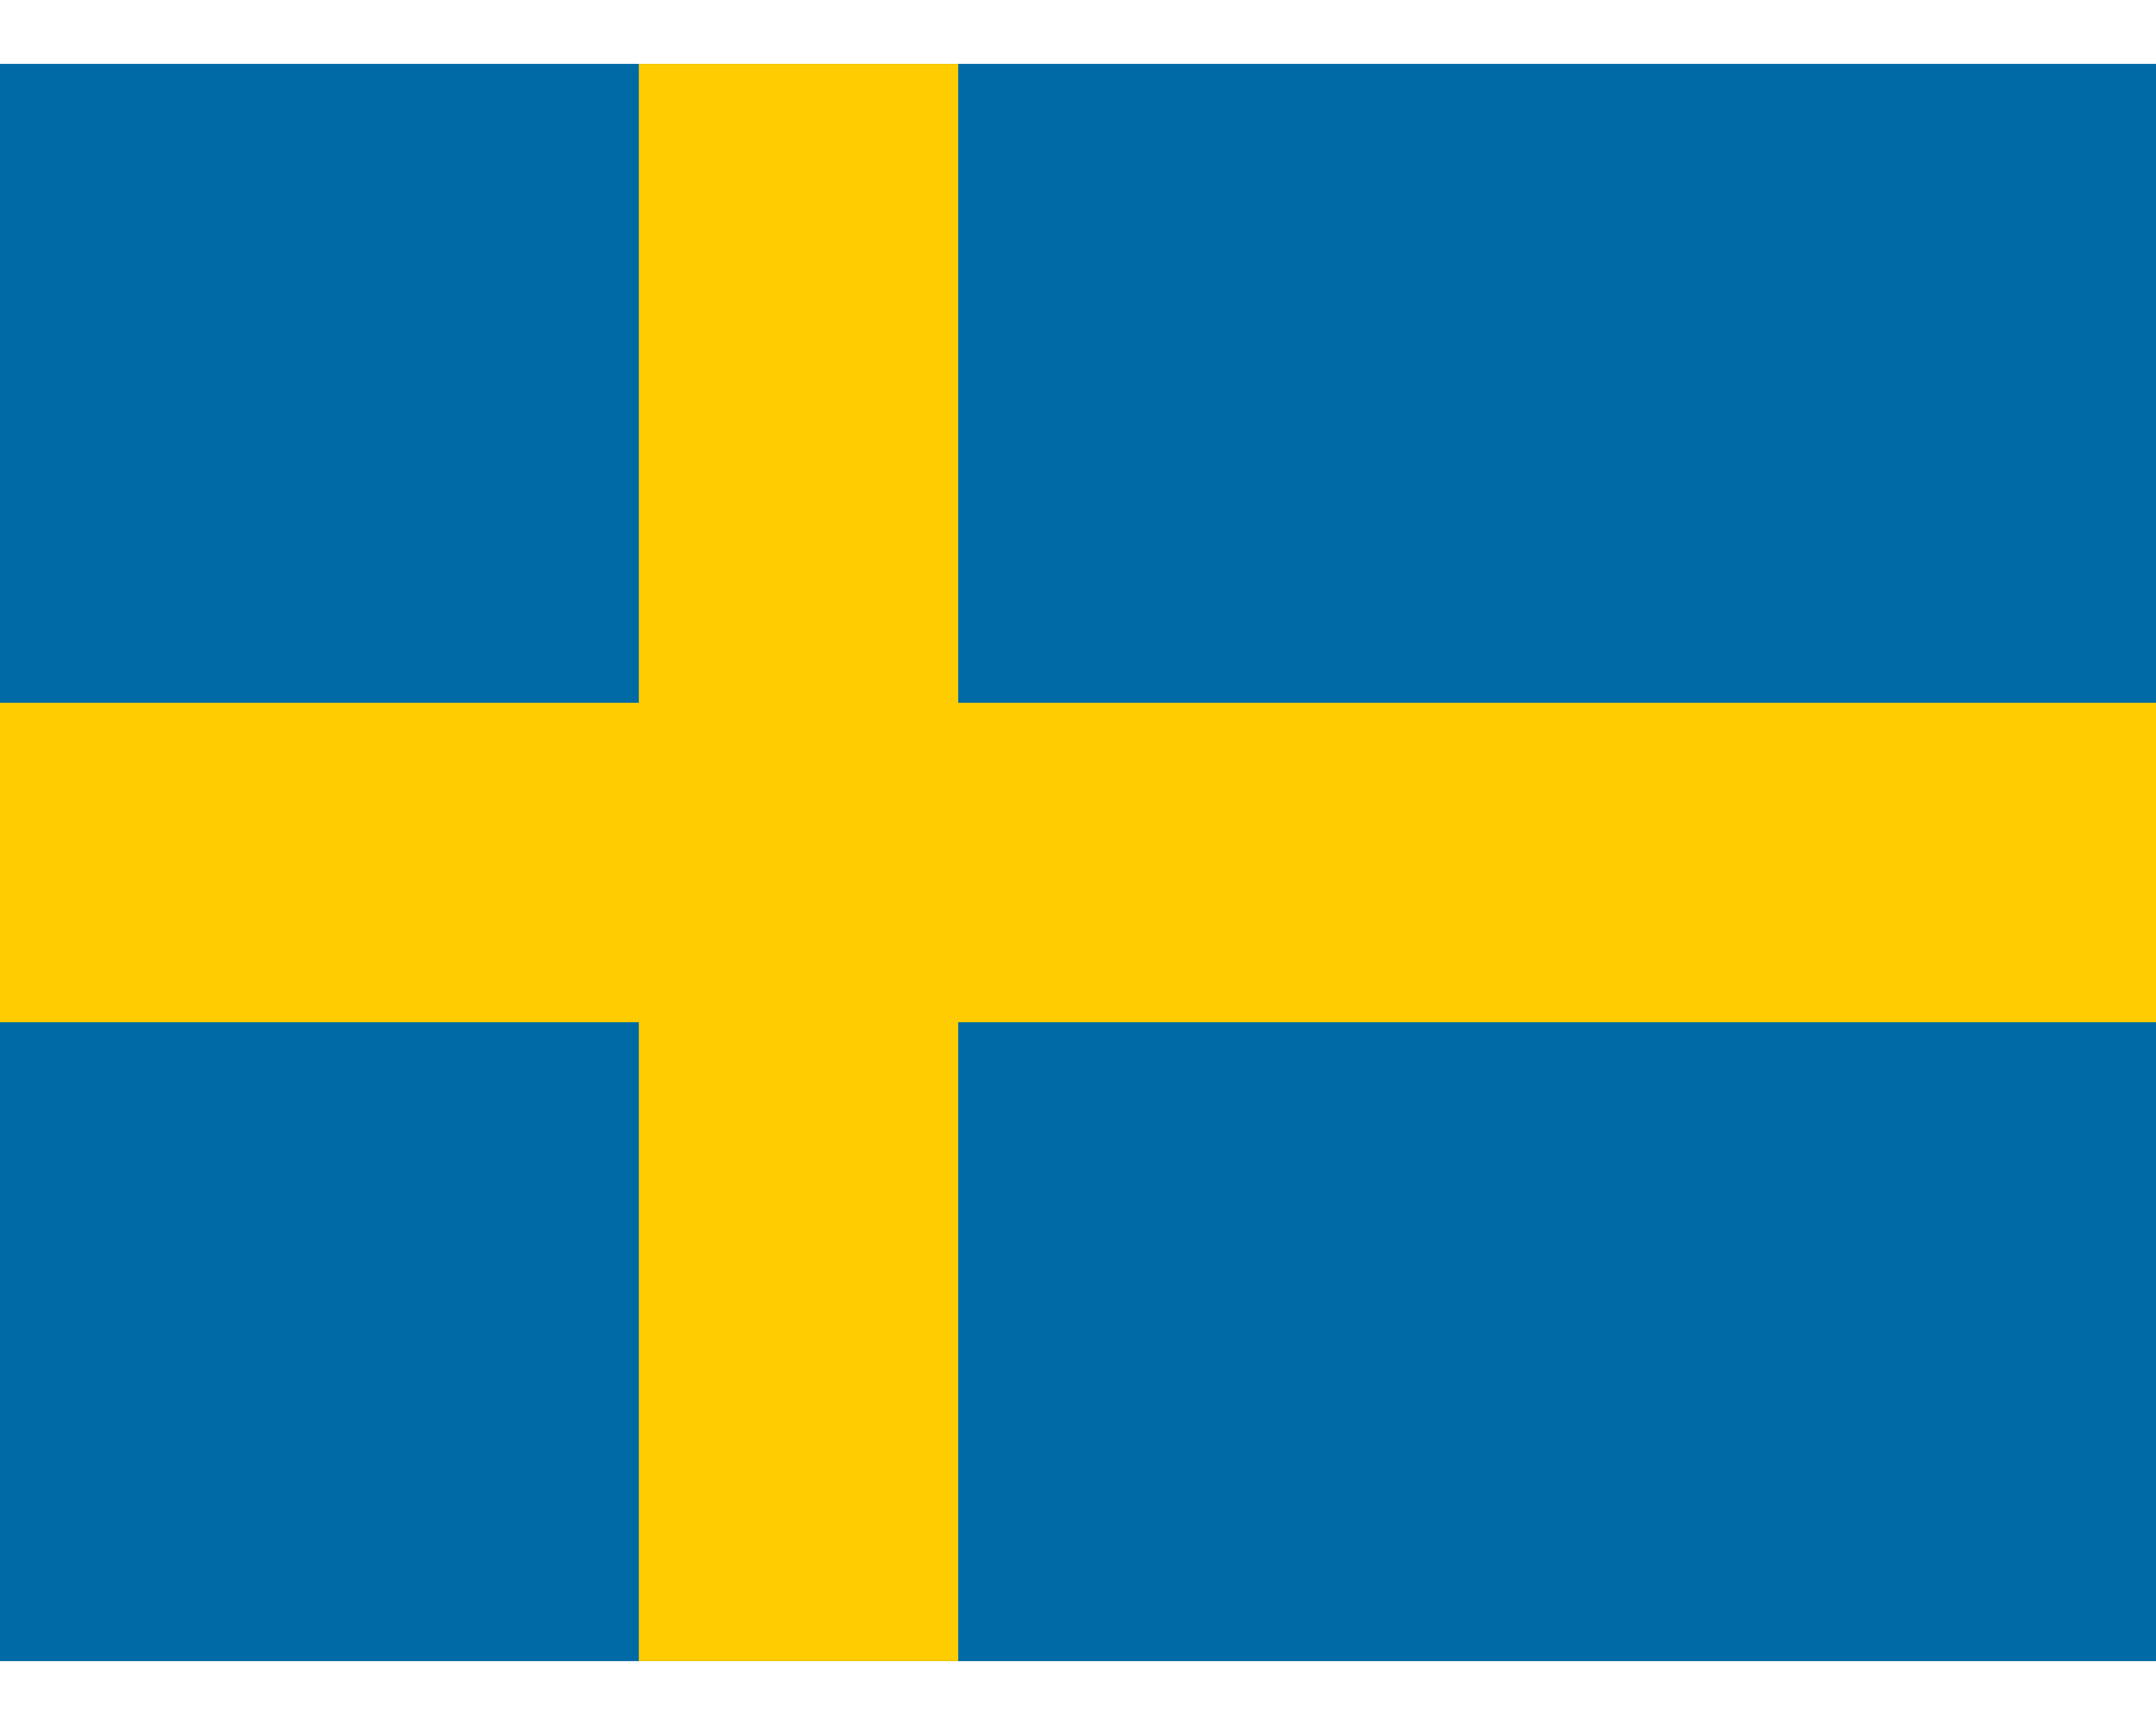 <svg xmlns="http://www.w3.org/2000/svg" width="1250" height="1000" viewBox="1 0 13.5 10">
<rect width="16" height="10" fill="#006aa7"/>
<rect width="2" height="10" x="5" fill="#fecc00"/>
<rect width="16" height="2" y="4" fill="#fecc00"/>
</svg>